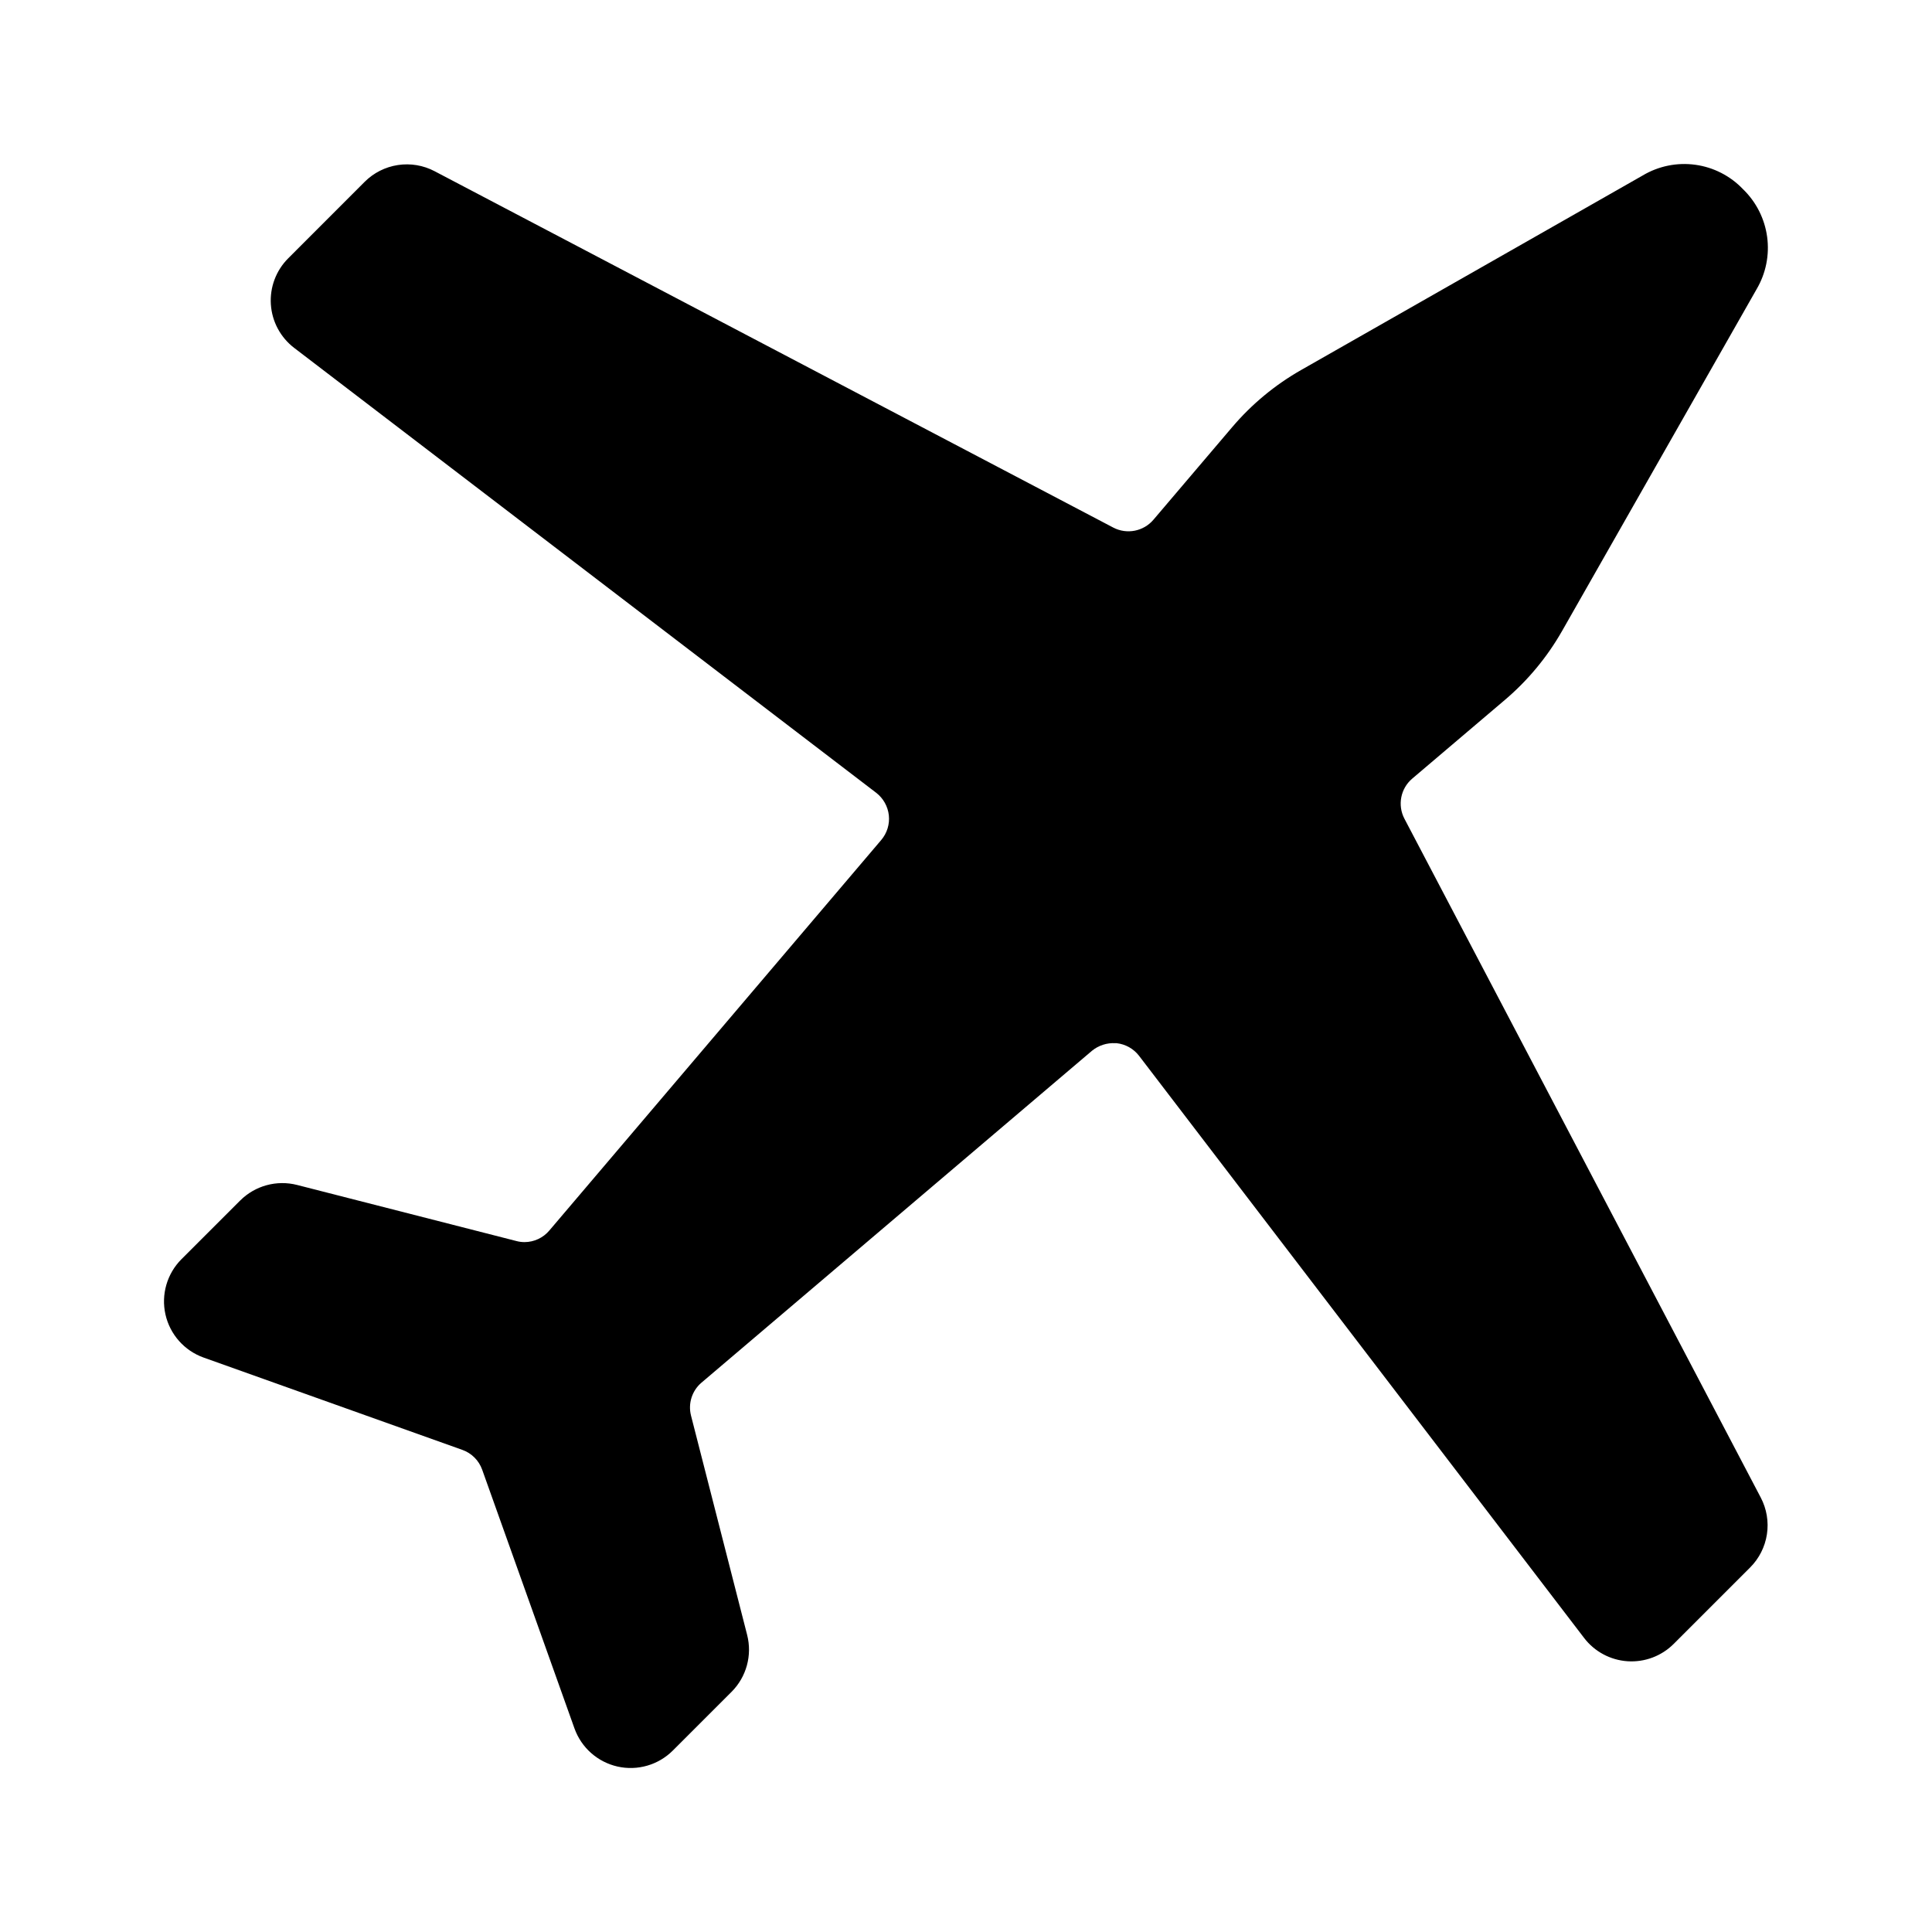 <?xml version="1.0" encoding="UTF-8"?>
<!-- Uploaded to: SVG Repo, www.svgrepo.com, Generator: SVG Repo Mixer Tools -->
<svg fill="#000000" width="800px" height="800px" version="1.1" viewBox="144 144 512 512" xmlns="http://www.w3.org/2000/svg">
 <path d="m610.62 540.87c1.566 2.988 2.141 6.394 1.633 9.73-0.508 3.332-2.066 6.418-4.453 8.801l-20.254 20.25c-3.223 3.223-7.68 4.898-12.227 4.598-4.547-0.305-8.746-2.551-11.512-6.172l-117.94-154.27c-1.445-1.883-3.598-3.094-5.957-3.352h-0.316 0.004c-2.254-0.129-4.473 0.59-6.219 2.016l-103.47 87.941v-0.004c-2.523 2.144-3.602 5.539-2.781 8.746l14.871 58.109v0.004c1.387 5.41-0.188 11.152-4.141 15.102l-15.555 15.547c-3.832 3.828-9.363 5.43-14.648 4.238-5.285-1.191-9.594-5.008-11.414-10.109l-24.457-68.562c-0.871-2.445-2.797-4.371-5.242-5.246l-68.582-24.469c-5.106-1.82-8.922-6.133-10.113-11.422-1.188-5.289 0.418-10.82 4.25-14.652l15.539-15.531h0.004c3.949-3.949 9.688-5.519 15.094-4.137l58.094 14.855h0.004c0.715 0.195 1.449 0.293 2.191 0.289 2.535-0.012 4.934-1.137 6.562-3.078l87.965-103.5c1.527-1.809 2.254-4.16 2.004-6.516-0.262-2.367-1.473-4.527-3.356-5.981l-154.24-117.9c-3.621-2.769-5.875-6.965-6.176-11.512-0.301-4.551 1.375-9.008 4.602-12.23l20.254-20.266c2.387-2.383 5.469-3.941 8.805-4.449 3.332-0.508 6.742 0.062 9.727 1.633l179.87 94.449c3.59 1.867 7.988 1.008 10.617-2.066l20.906-24.582v0.004c5.152-6.059 11.32-11.172 18.23-15.109l90.559-51.574h-0.004c4.188-2.492 9.094-3.488 13.918-2.828s9.285 2.941 12.645 6.469c3.492 3.375 5.746 7.828 6.398 12.641s-0.336 9.703-2.805 13.887l-51.535 90.547v-0.004c-3.941 6.926-9.066 13.105-15.141 18.266l-24.578 20.875c-3.09 2.625-3.945 7.039-2.062 10.629z"/>
</svg>